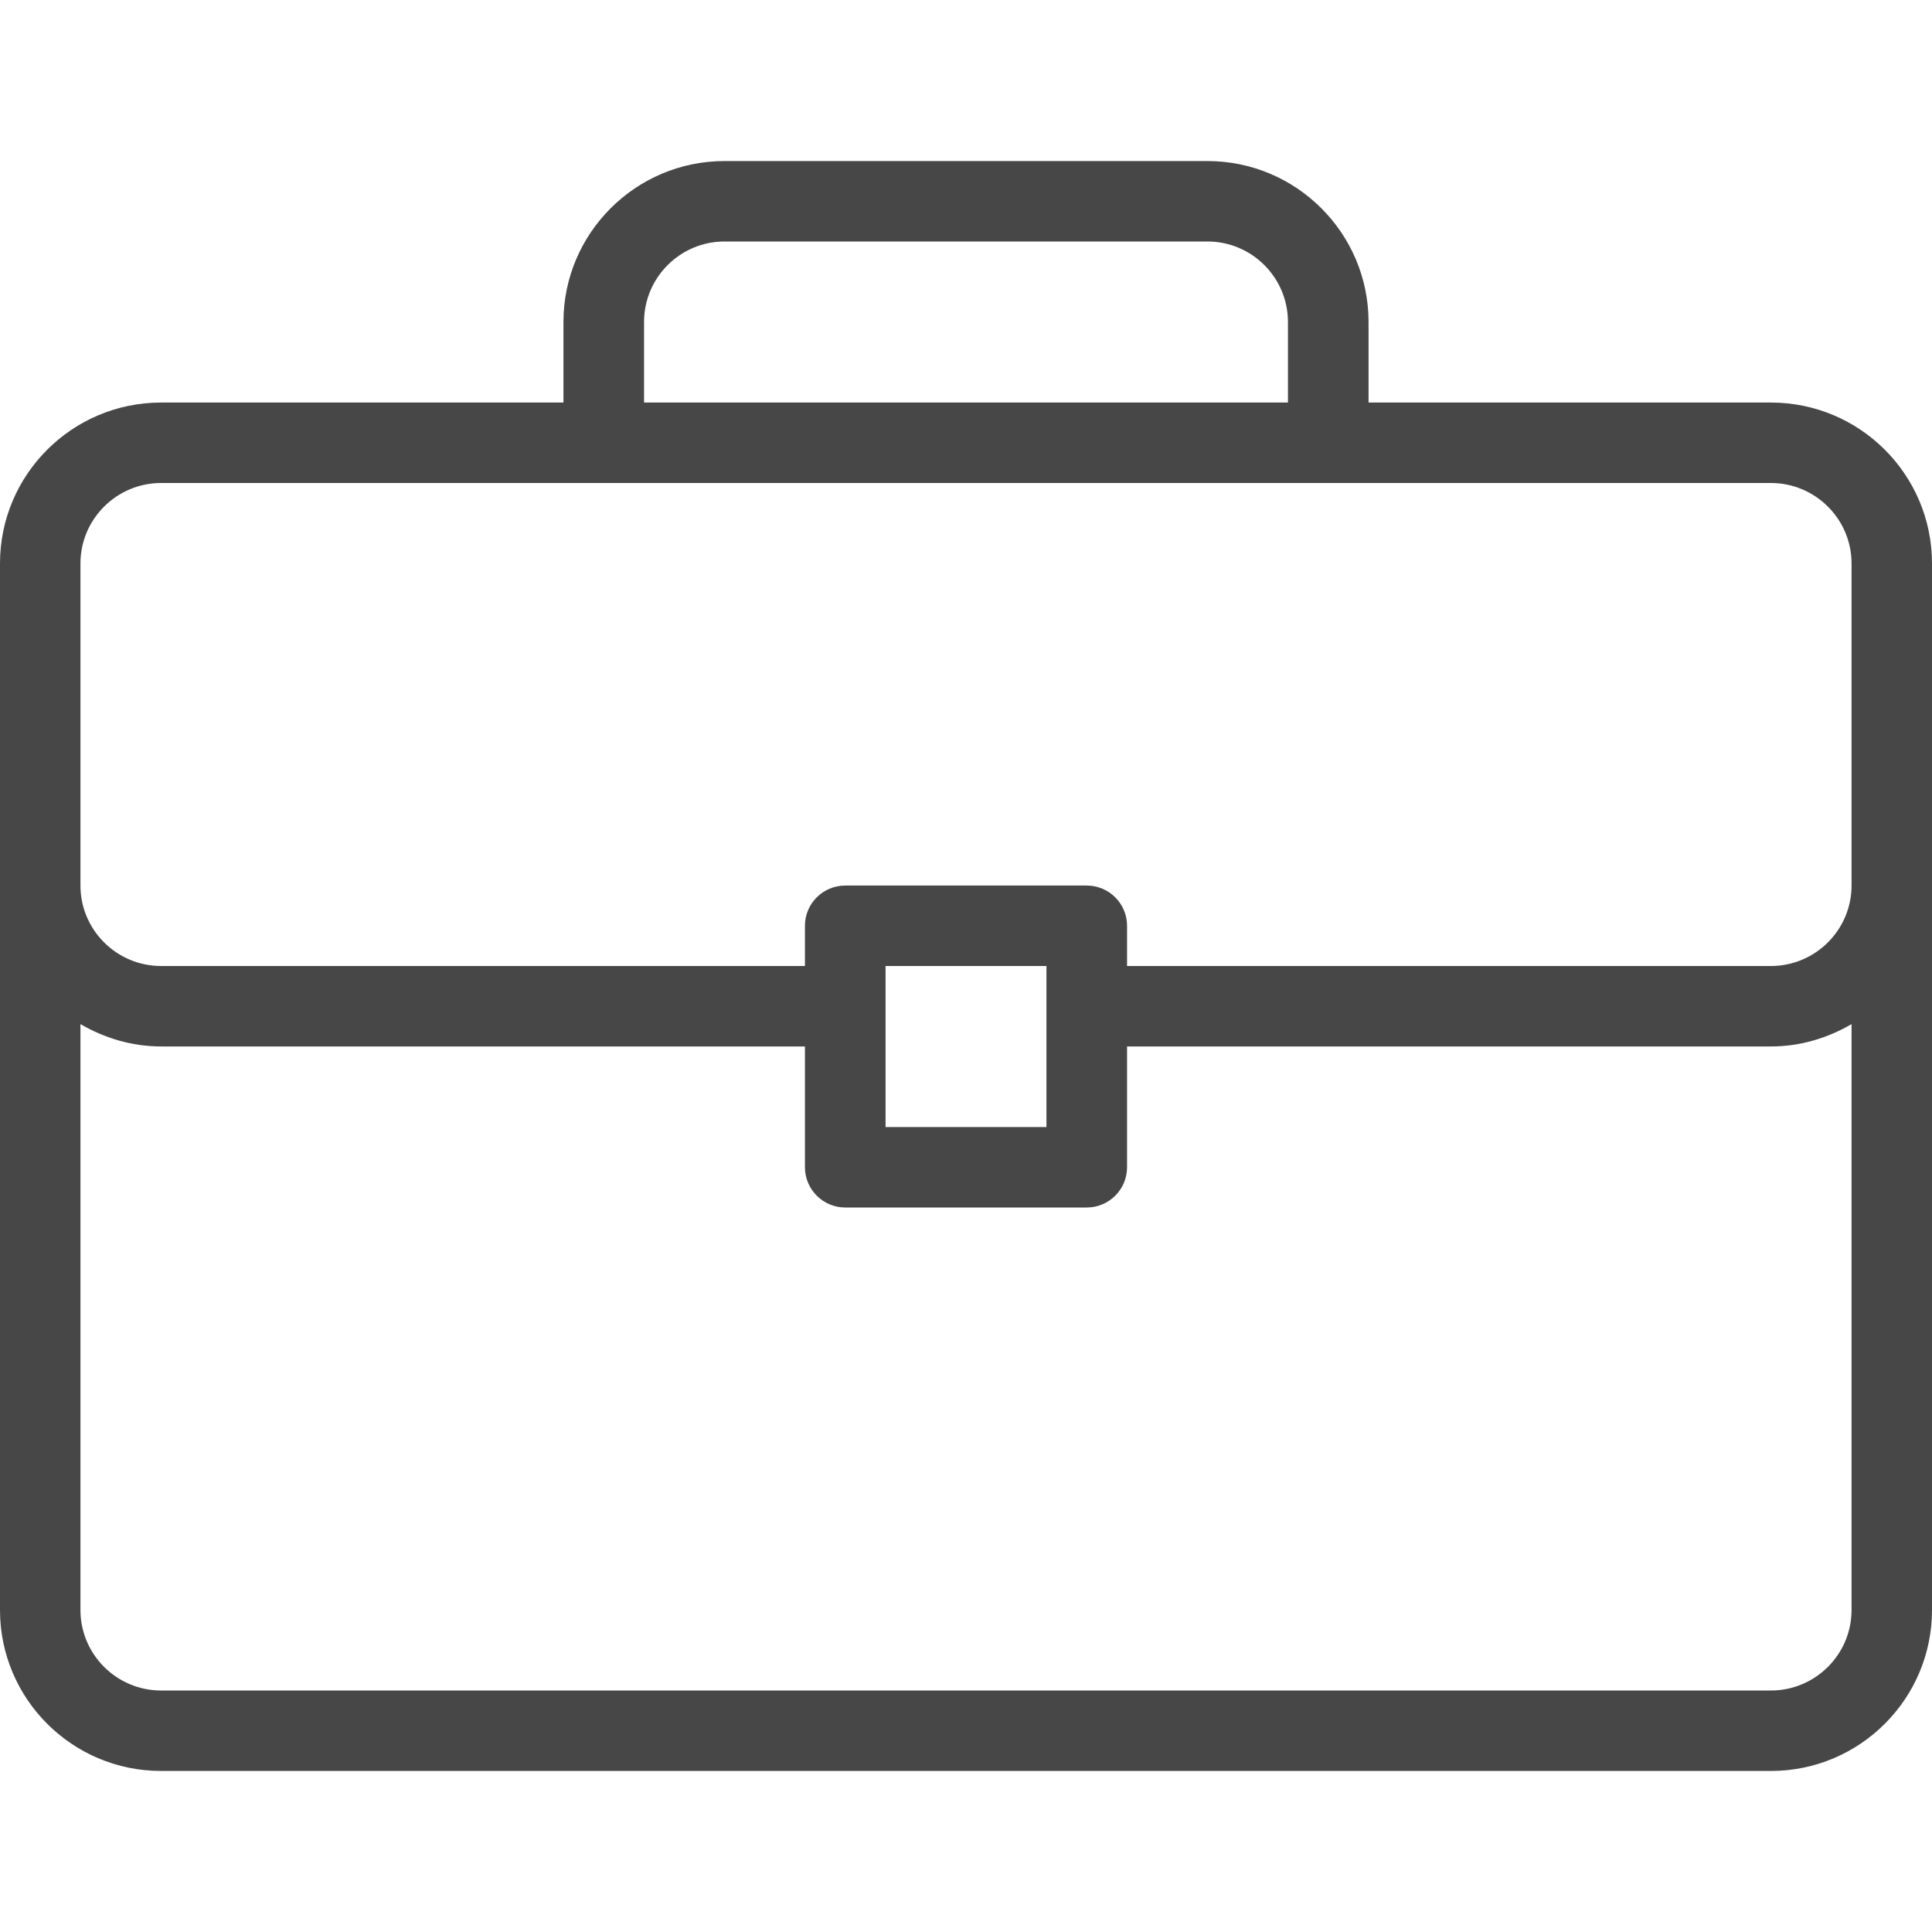 <?xml version="1.0" encoding="UTF-8"?> <svg xmlns="http://www.w3.org/2000/svg" xmlns:xlink="http://www.w3.org/1999/xlink" width="50pt" height="50pt" viewBox="0 0 50 50" version="1.1"><g id="surface1"><path style=" stroke:none;fill-rule:nonzero;fill:rgb(27.843%,27.843%,27.843%);fill-opacity:1;" d="M 45.832 10.418 L 35.418 10.418 L 35.418 8.332 C 35.418 6.035 33.547 4.168 31.25 4.168 L 18.75 4.168 C 16.453 4.168 14.582 6.035 14.582 8.332 L 14.582 10.418 L 4.168 10.418 C 1.867 10.418 0 12.285 0 14.582 L 0 41.668 C 0 43.965 1.867 45.832 4.168 45.832 L 45.832 45.832 C 48.133 45.832 50 43.965 50 41.668 L 50 14.582 C 50 12.285 48.133 10.418 45.832 10.418 Z M 16.668 8.332 C 16.668 7.184 17.602 6.25 18.75 6.25 L 31.25 6.25 C 32.398 6.25 33.332 7.184 33.332 8.332 L 33.332 10.418 L 16.668 10.418 Z M 47.918 41.668 C 47.918 42.816 46.98 43.75 45.832 43.75 L 4.168 43.75 C 3.02 43.75 2.082 42.816 2.082 41.668 L 2.082 26.504 C 2.699 26.863 3.406 27.082 4.168 27.082 L 20.832 27.082 L 20.832 30.207 C 20.832 30.785 21.301 31.25 21.875 31.25 L 28.125 31.25 C 28.699 31.25 29.168 30.785 29.168 30.207 L 29.168 27.082 L 45.832 27.082 C 46.598 27.082 47.301 26.863 47.918 26.504 Z M 22.918 29.168 L 22.918 25 L 27.082 25 L 27.082 29.168 Z M 47.918 22.918 C 47.918 24.066 46.98 25 45.832 25 L 29.168 25 L 29.168 23.957 C 29.168 23.383 28.699 22.918 28.125 22.918 L 21.875 22.918 C 21.301 22.918 20.832 23.383 20.832 23.957 L 20.832 25 L 4.168 25 C 3.02 25 2.082 24.066 2.082 22.918 L 2.082 14.582 C 2.082 13.434 3.02 12.5 4.168 12.5 L 45.832 12.5 C 46.98 12.5 47.918 13.434 47.918 14.582 Z M 47.918 22.918 "></path></g></svg> 